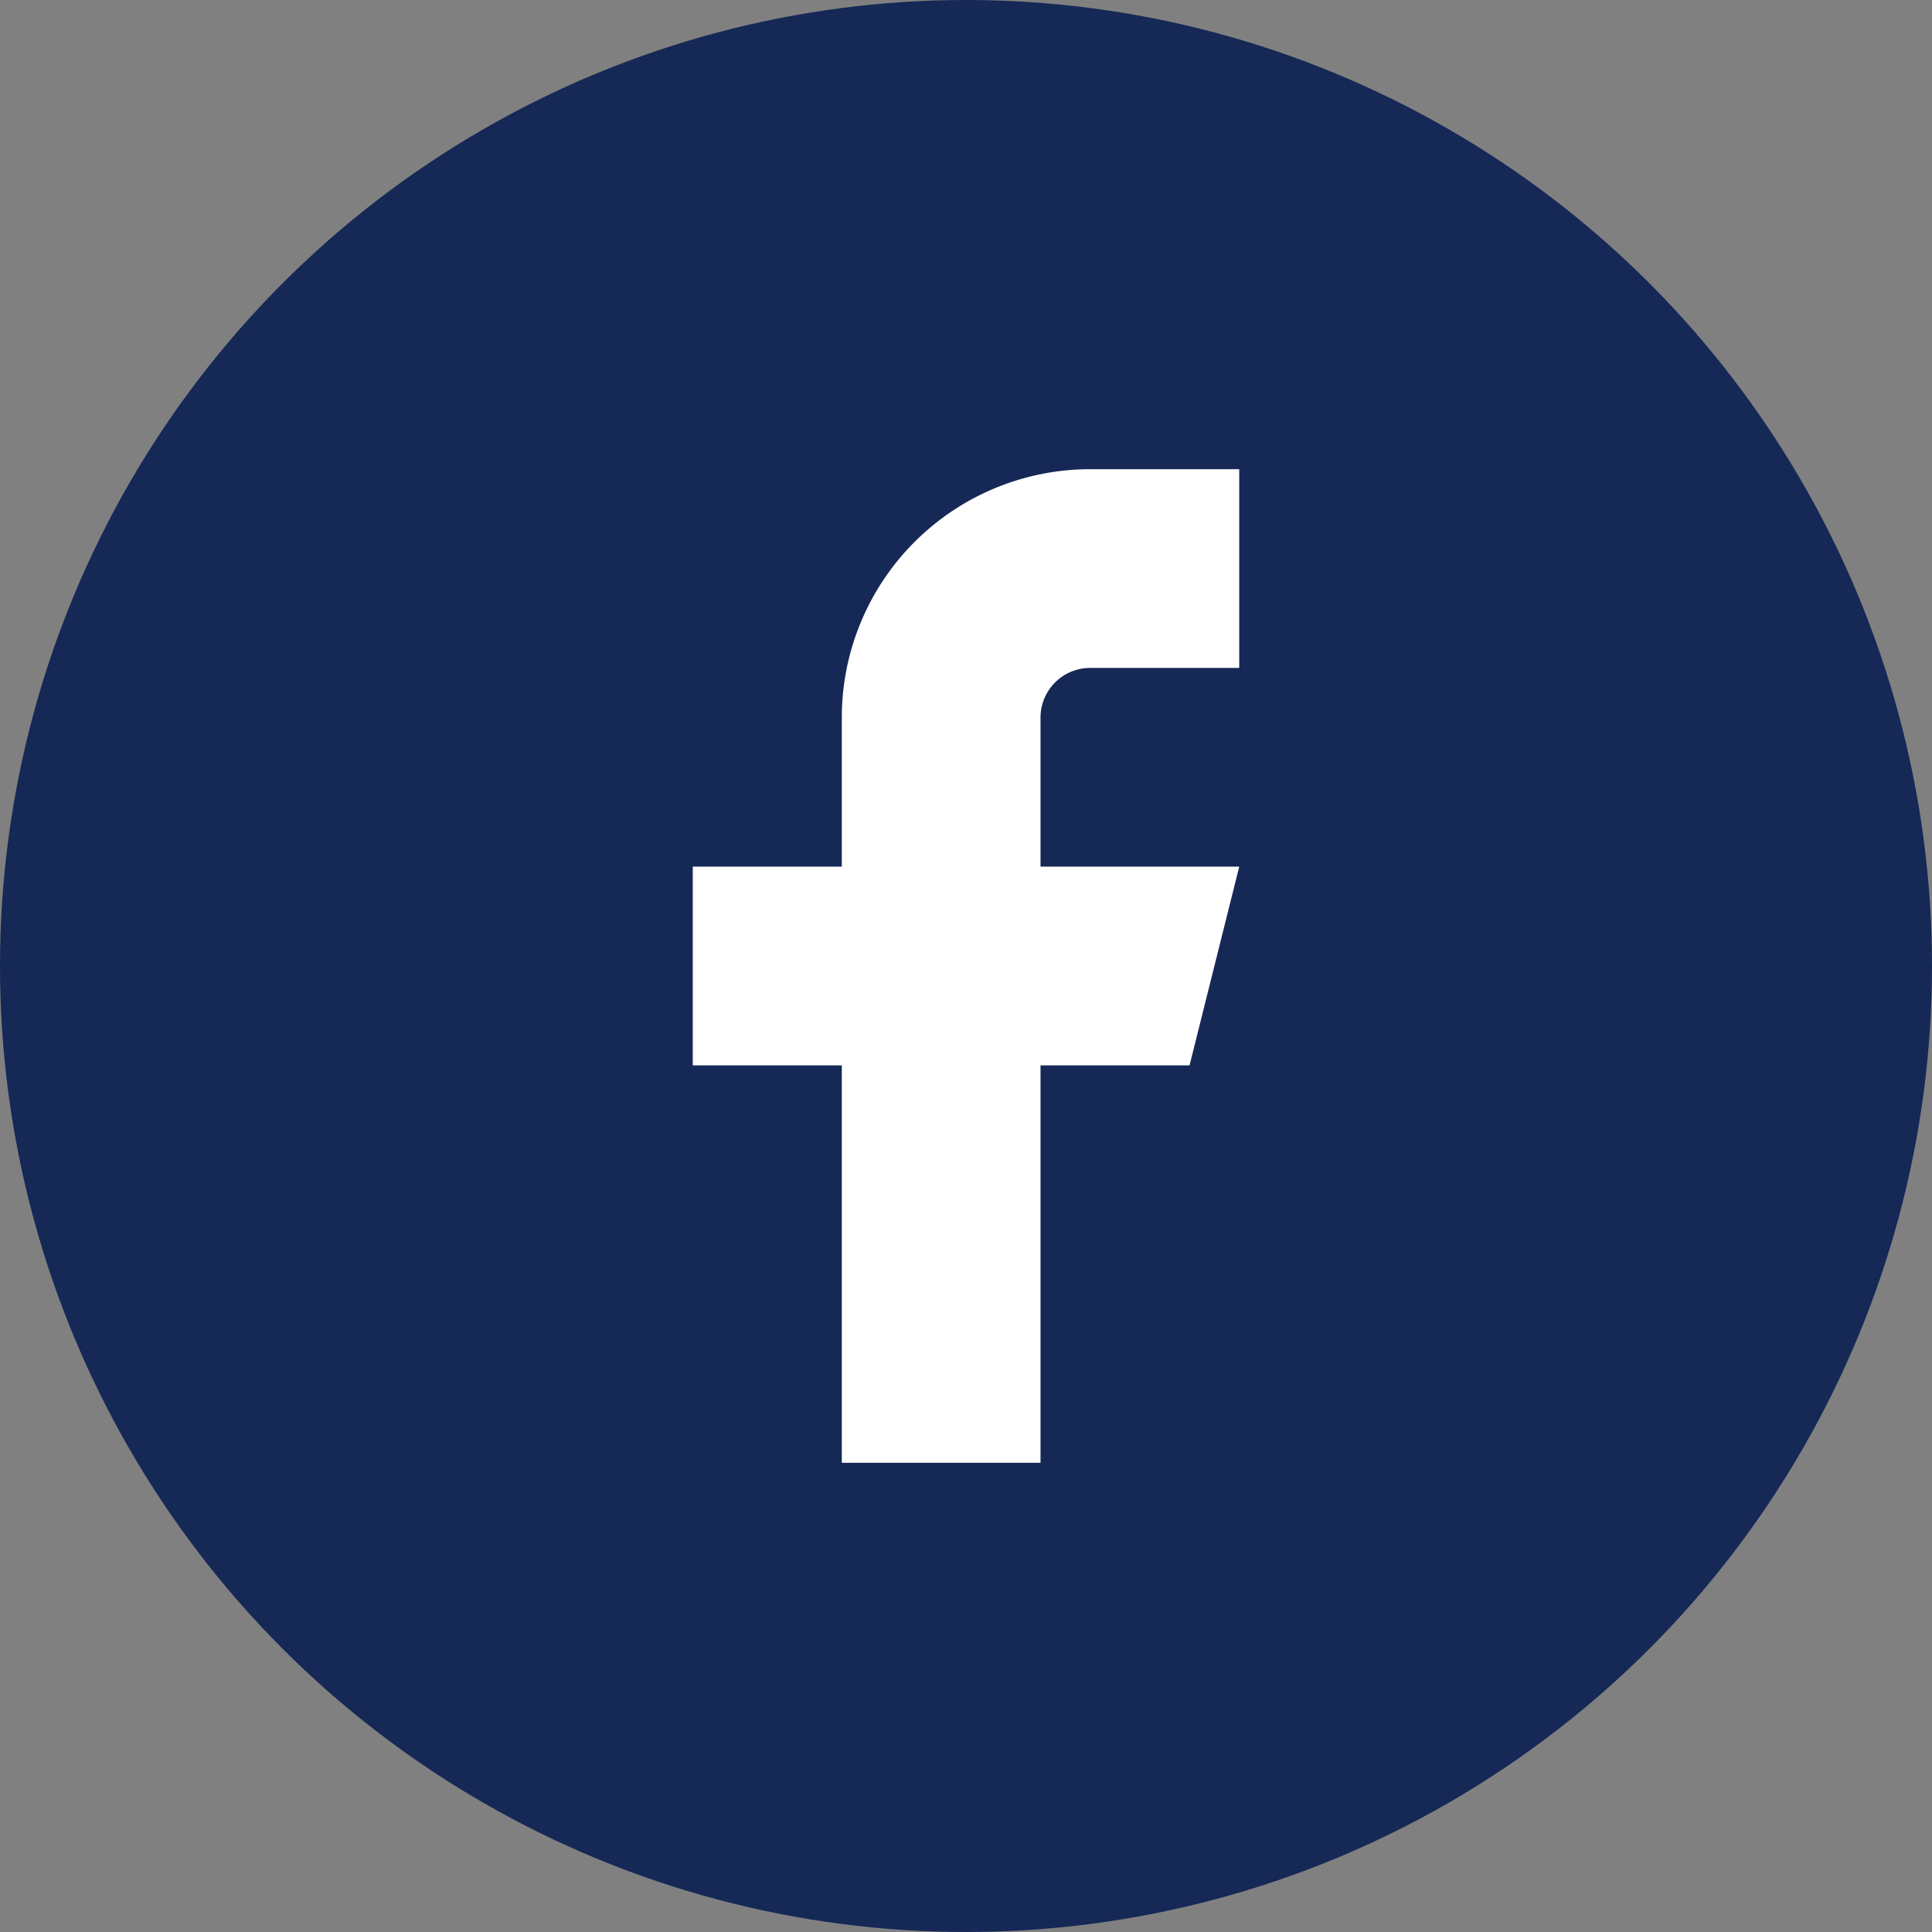 <svg xmlns="http://www.w3.org/2000/svg" width="35" height="35" viewBox="0 0 35 35">
  <rect x="0" y="0" width="35" height="35" fill="#808080" stroke="none"/>
  <g id="Facebook" transform="translate(-30 -830)">
    <circle id="Ellipse_72" data-name="Ellipse 72" cx="17.5" cy="17.5" r="17.5" transform="translate(30 830)" fill="#152856"/>
    <g id="facebook-2" data-name="facebook" transform="translate(42.55 838.5)">
      <path id="facebook-3" data-name="facebook" d="M16.9,2H14.2A4.5,4.5,0,0,0,9.7,6.5V9.2H7v3.6H9.7V20h3.6V12.8H16l.9-3.6H13.3V6.5a.9.9,0,0,1,.9-.9h2.7Z" transform="translate(-7 -2)" fill="#fff"/>
    </g>
  </g>
</svg>

